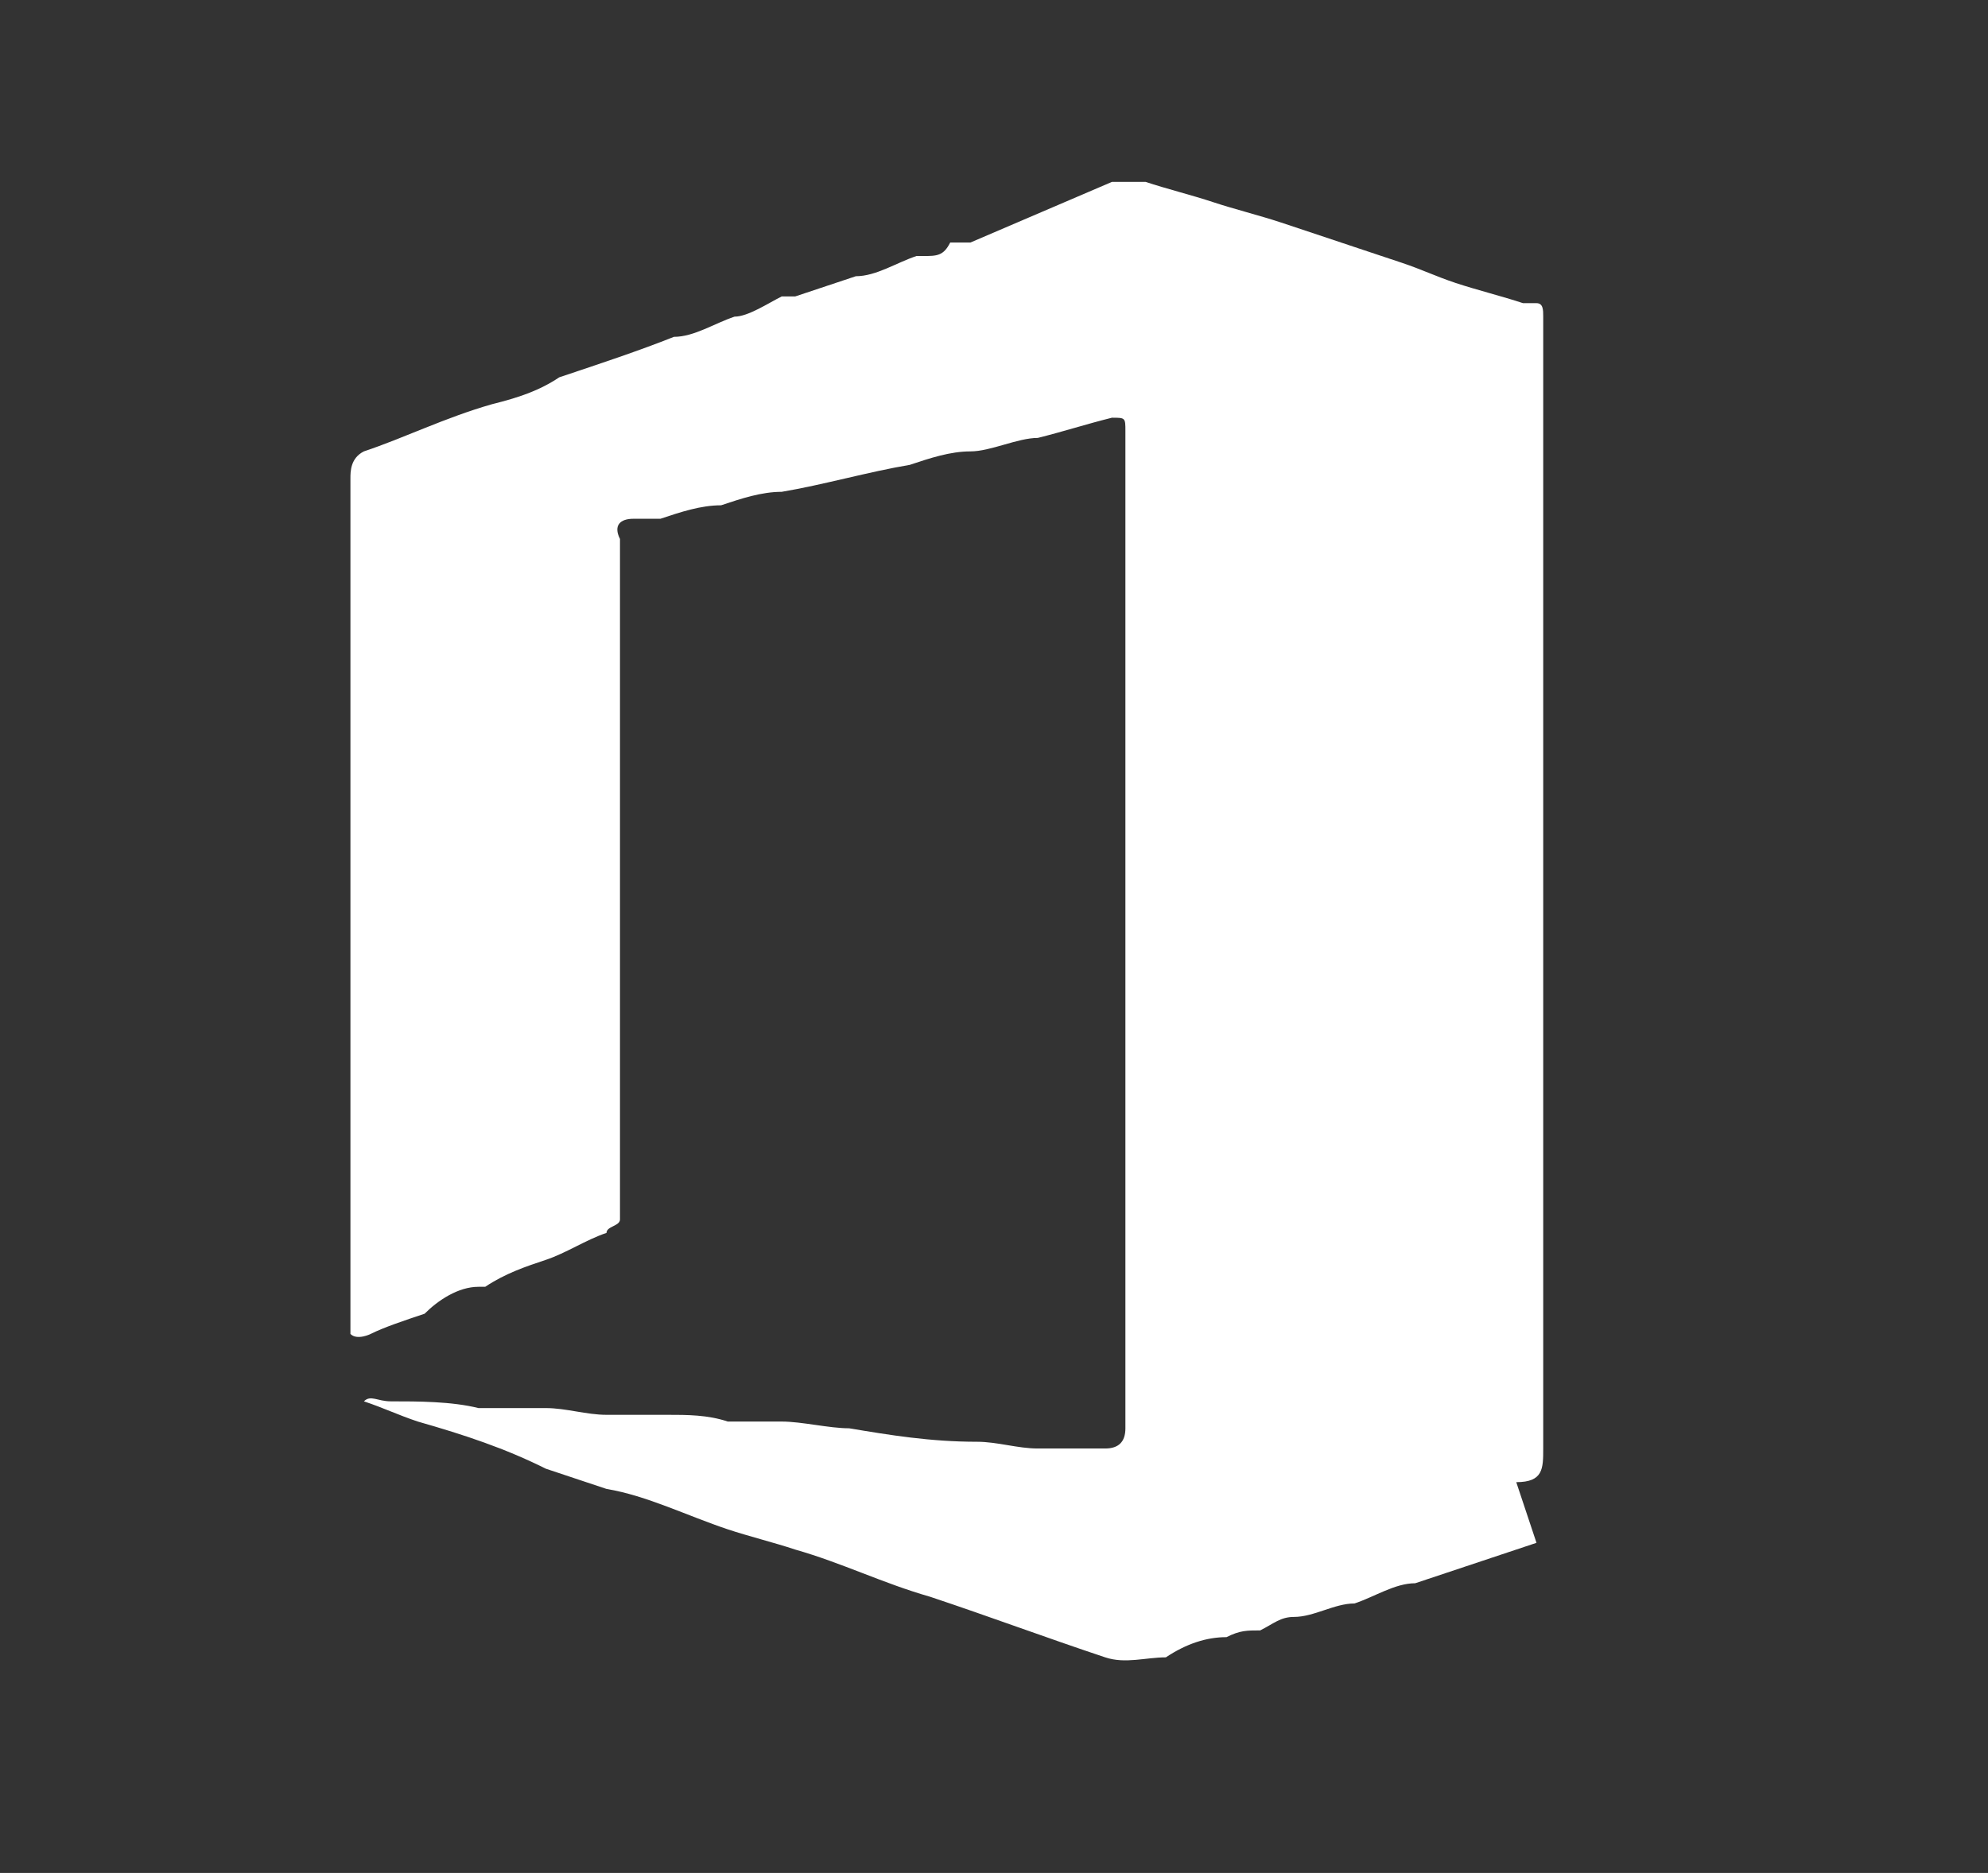 <?xml version="1.0" encoding="UTF-8"?>
<svg xmlns="http://www.w3.org/2000/svg" version="1.1" viewBox="0 0 29.5 27.8">
  <rect x="0" y="0" width="29.5" height="27.8" fill="#333333" stroke="none"/>
  <defs>
    <style>
      .cls-1 {
        fill: #fff;
      }
    </style>
  </defs>
  <!-- Generator: Adobe Illustrator 28.7.10, SVG Export Plug-In . SVG Version: 1.2.0 Build 236)  -->
  <g>
    <g id="Laag_1">
      <path class="cls-1" d="M22.8,22.9l-1.8.6c-.3,0-.6.2-.9.3-.3,0-.6.2-.9.2-.2,0-.3.1-.5.2-.2,0-.3,0-.5.1-.3,0-.6.1-.9.3-.3,0-.6.1-.9,0-.9-.3-1.7-.6-2.6-.9-.7-.2-1.3-.5-2-.7-.3-.1-.7-.2-1-.3-.6-.2-1.2-.5-1.8-.6-.3-.1-.6-.2-.9-.3-.6-.3-1.2-.5-1.9-.7-.3-.1-.5-.2-.8-.3.1-.1.2,0,.4,0,.4,0,.9,0,1.3.1.2,0,.4,0,.7,0,0,0,0,0,.1,0,0,0,.1,0,.2,0,.3,0,.6.1.9.1.2,0,.4,0,.6,0,0,0,0,0,.1,0,0,0,.1,0,.2,0,.3,0,.6,0,.9.1.3,0,.5,0,.8,0,.3,0,.7.1,1,.1.6.1,1.2.2,1.9.2.3,0,.6.1.9.1.2,0,.3,0,.5,0,0,0,.1,0,.2,0,0,0,.1,0,.2,0,0,0,0,0,.1,0q.3,0,.3-.3s0,0,0,0c0-.3,0-.7,0-1v-.9c0-.3,0-.7,0-1v-.8c0-.3,0-.7,0-1v-.9c0-.3,0-.7,0-1v-.8c0-.3,0-.7,0-1v-.9c0-.3,0-.7,0-1v-.8c0-.3,0-.7,0-1v-.9c0-.3,0-.7,0-1v-.8c0-.2,0-.2-.2-.2-.4.1-.7.2-1.1.3-.3,0-.7.2-1,.2-.3,0-.6.1-.9.2-.6.1-1.3.3-1.9.4-.3,0-.6.1-.9.2-.3,0-.6.1-.9.2-.1,0-.3,0-.4,0-.2,0-.3.1-.2.3v.9c0,.3,0,.7,0,1,0,.3,0,.6,0,.9,0,.3,0,.6,0,.9v.9c0,.3,0,.7,0,1,0,.3,0,.6,0,.9,0,.3,0,.6,0,.9v.9c0,.3,0,.7,0,1,0,.3,0,.5,0,.8,0,.1-.2.1-.2.2-.3.1-.6.3-.9.4-.3.1-.6.2-.9.4,0,0-.1,0-.1,0-.3,0-.6.2-.8.4-.3.1-.6.2-.8.3,0,0-.2.1-.3,0,0-.3,0-.5,0-.8v-10.9c0-.3,0-.7,0-1,0-.1,0-.3.2-.4.6-.2,1.2-.5,1.9-.7.4-.1.7-.2,1-.4.6-.2,1.2-.4,1.7-.6.3,0,.6-.2.9-.3.2,0,.5-.2.7-.3,0,0,.2,0,.2,0l.9-.3c.3,0,.6-.2.9-.3,0,0,0,0,.1,0,0,0,0,0,0,0h0c.2,0,.3,0,.4-.2h.3c.7-.3,1.4-.6,2.1-.9.2,0,.3,0,.5,0,.3.1.7.2,1,.3.3.1.7.2,1,.3.6.2,1.2.4,1.8.6.3.1.5.2.8.3.3.1.7.2,1,.3,0,0,.1,0,.2,0,.1,0,.1.1.1.2,0,.2,0,.4,0,.6v.9c0,.3,0,.6,0,.9,0,.3,0,.6,0,.9v.9c0,.3,0,.6,0,.9v.9c0,.3,0,.6,0,.9v1.8c0,.3,0,.6,0,.9,0,.3,0,.6,0,.9v.9c0,.3,0,.6,0,.9v.9c0,.3,0,.6,0,.9v1.8c0,.3,0,.6,0,.9,0,.3,0,.5-.4.5Z"/>
    </g>
  </g>
</svg>